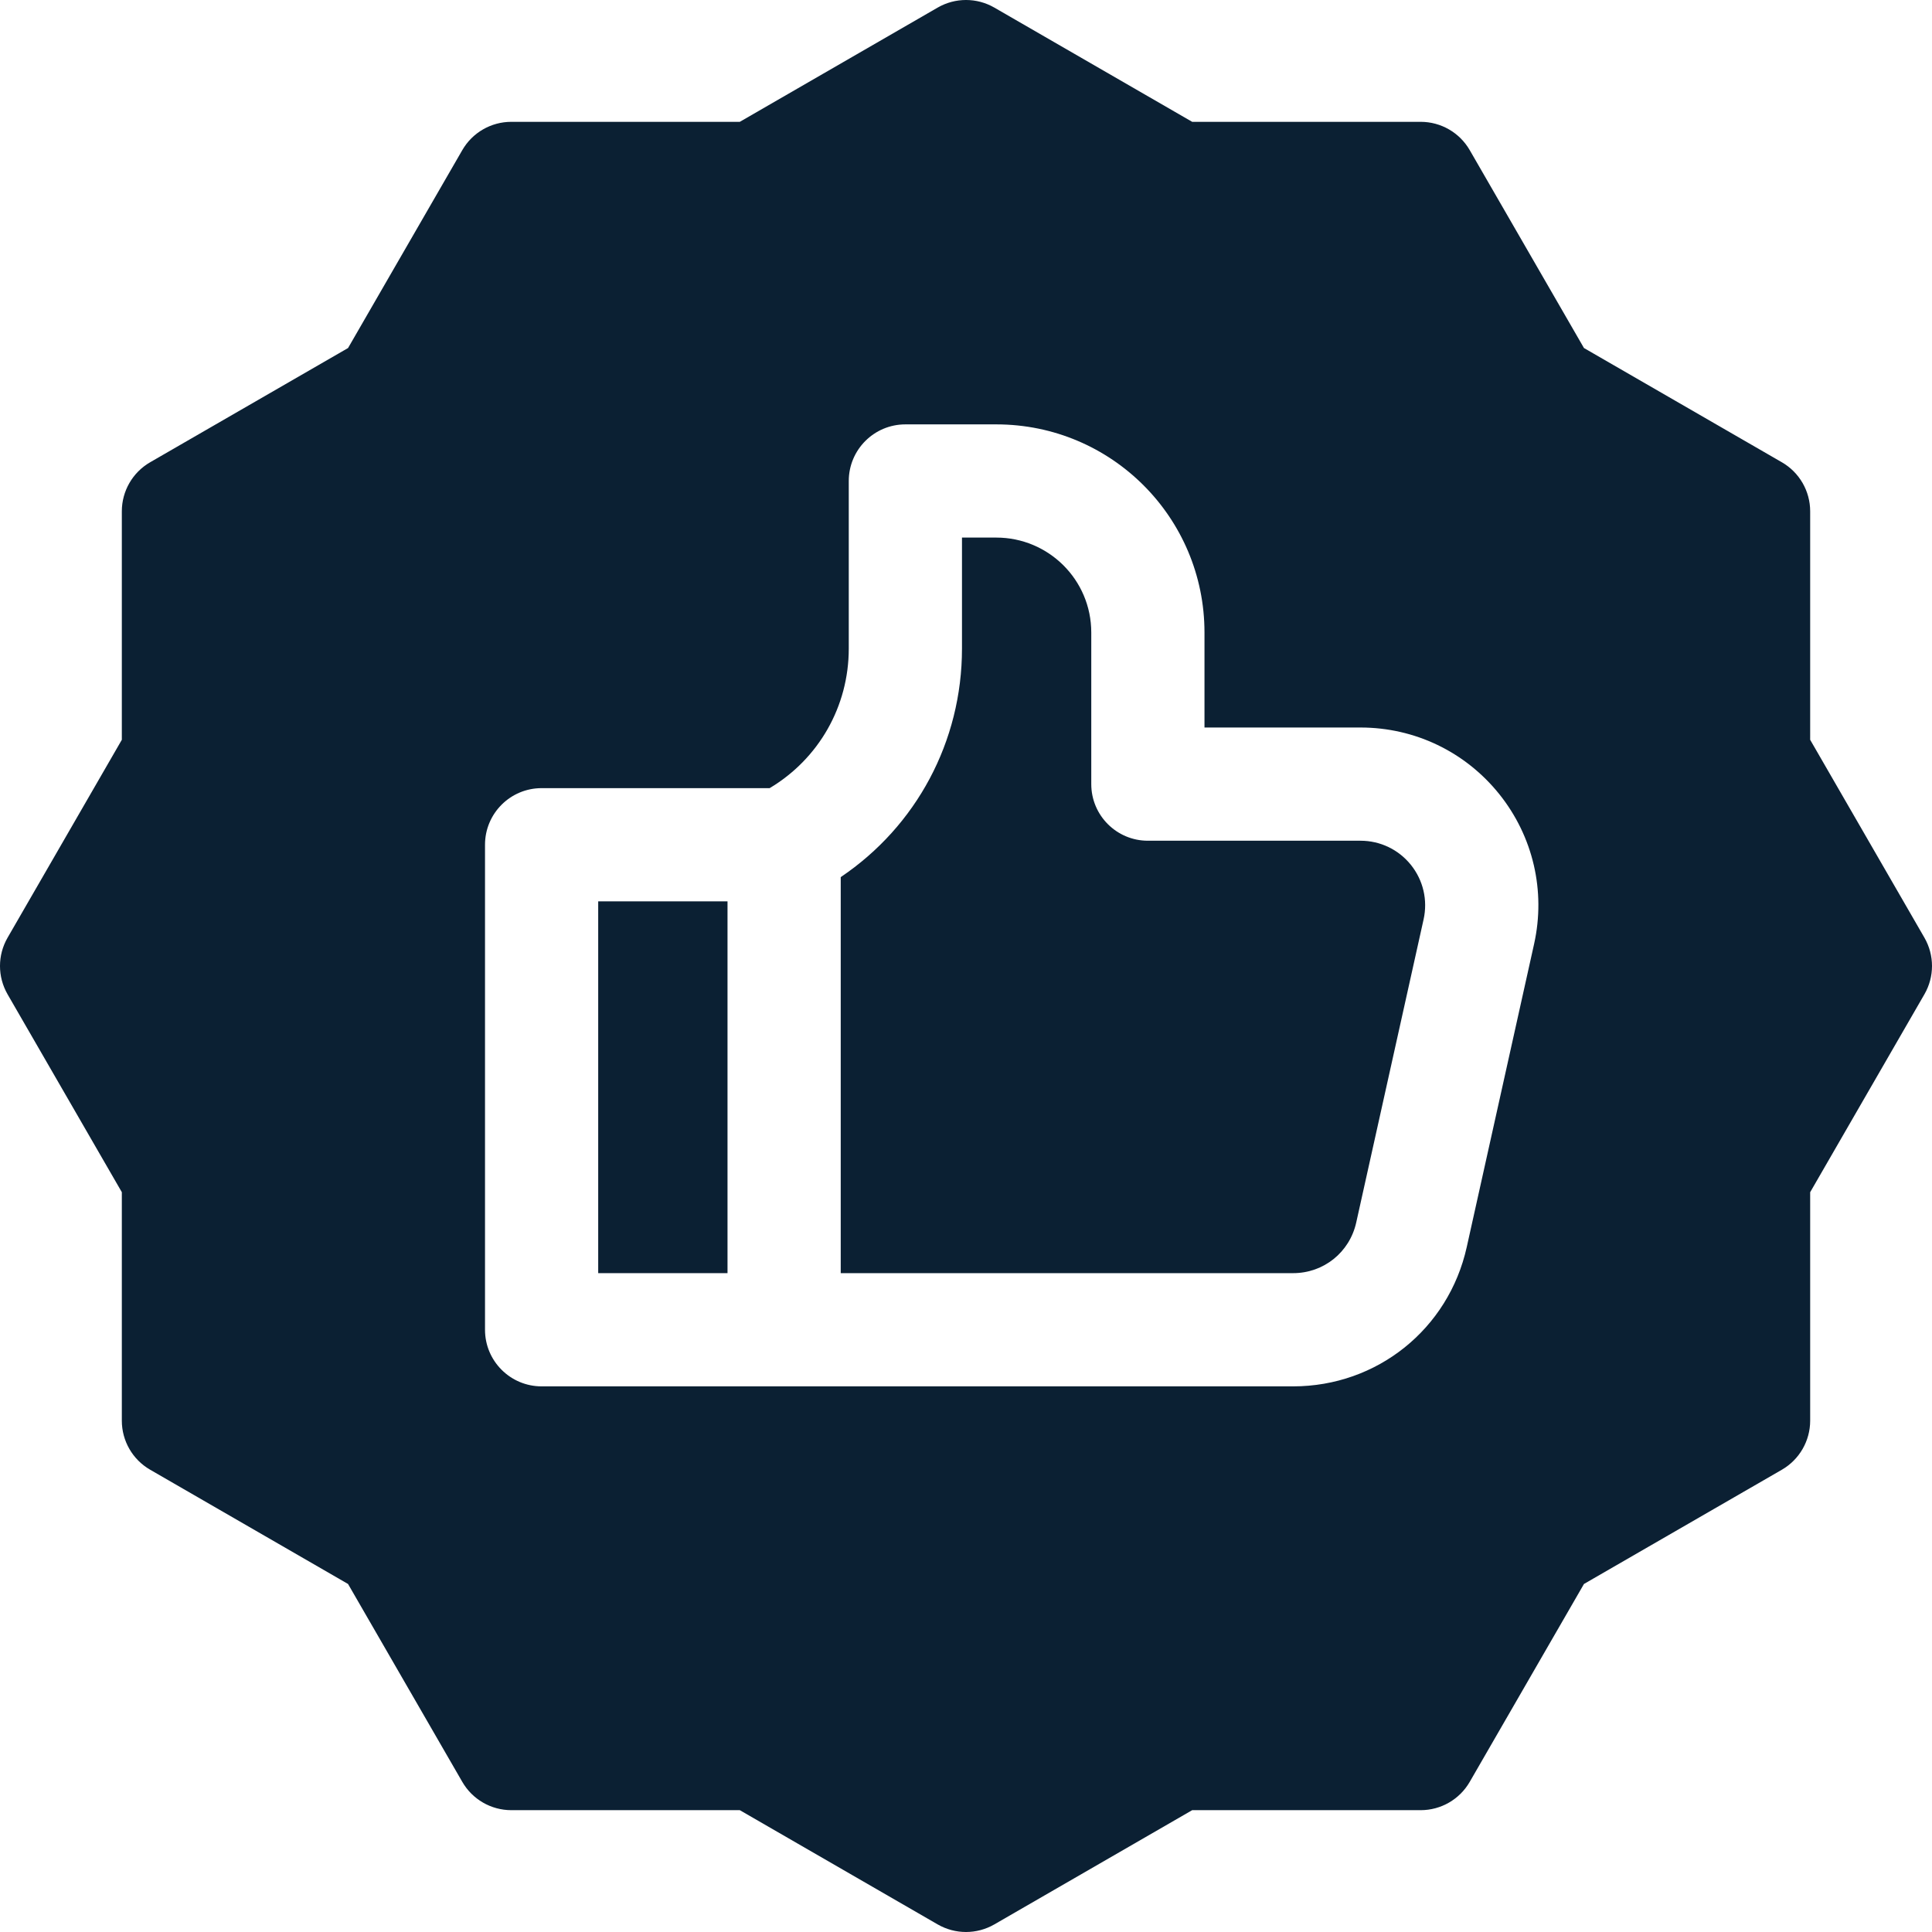 <?xml version="1.0" encoding="UTF-8"?>
<svg xmlns="http://www.w3.org/2000/svg" width="100" height="100" viewBox="0 0 100 100" fill="none">
  <path d="M99.608 48.535L93.694 38.291V26.465C93.694 25.418 93.136 24.451 92.229 23.927L81.986 18.014L76.073 7.771C75.549 6.864 74.582 6.306 73.535 6.306H61.708L51.465 0.392C50.558 -0.131 49.442 -0.131 48.535 0.392L38.292 6.306H26.465C25.418 6.306 24.451 6.864 23.928 7.771L18.015 18.014L7.771 23.927C6.864 24.451 6.306 25.418 6.306 26.465V38.291L0.392 48.535C-0.131 49.442 -0.131 50.558 0.392 51.465L6.306 61.708V73.535C6.306 74.582 6.864 75.549 7.771 76.072L18.014 81.986L23.928 92.229C24.451 93.136 25.418 93.694 26.465 93.694H38.292L48.535 99.608C48.989 99.869 49.494 100 50 100C50.506 100 51.012 99.869 51.465 99.608L61.708 93.694H73.535C74.582 93.694 75.549 93.136 76.073 92.229L81.986 81.986L92.229 76.073C93.135 75.549 93.694 74.582 93.694 73.535V61.709L99.607 51.465C100.131 50.558 100.131 49.442 99.608 48.535ZM79.405 48.858L75.918 64.55C74.974 68.794 71.278 71.758 66.931 71.758H28.034C26.416 71.758 25.104 70.446 25.104 68.828V43.724C25.104 42.106 26.416 40.794 28.034 40.794H39.837C42.378 39.277 43.932 36.565 43.932 33.569V24.896C43.932 23.278 45.244 21.966 46.862 21.966H51.569C57.529 21.966 62.344 26.789 62.344 32.741V37.656H70.419C73.226 37.656 75.843 38.912 77.6 41.101C79.355 43.291 80.013 46.119 79.405 48.858Z" fill="#0B2033"></path>
  <path d="M70.419 43.516H59.414C57.796 43.516 56.484 42.204 56.484 40.586V32.741C56.484 30.004 54.264 27.825 51.569 27.825H49.792V33.569C49.792 38.381 47.428 42.764 43.516 45.399V65.898H66.931C68.512 65.898 69.855 64.821 70.198 63.278L73.685 47.588C73.906 46.592 73.667 45.563 73.029 44.767C72.391 43.972 71.439 43.516 70.419 43.516Z" fill="#0B2033"></path>
  <path d="M30.963 46.654H37.656V65.898H30.963V46.654Z" fill="#0B2033"></path>
</svg>
